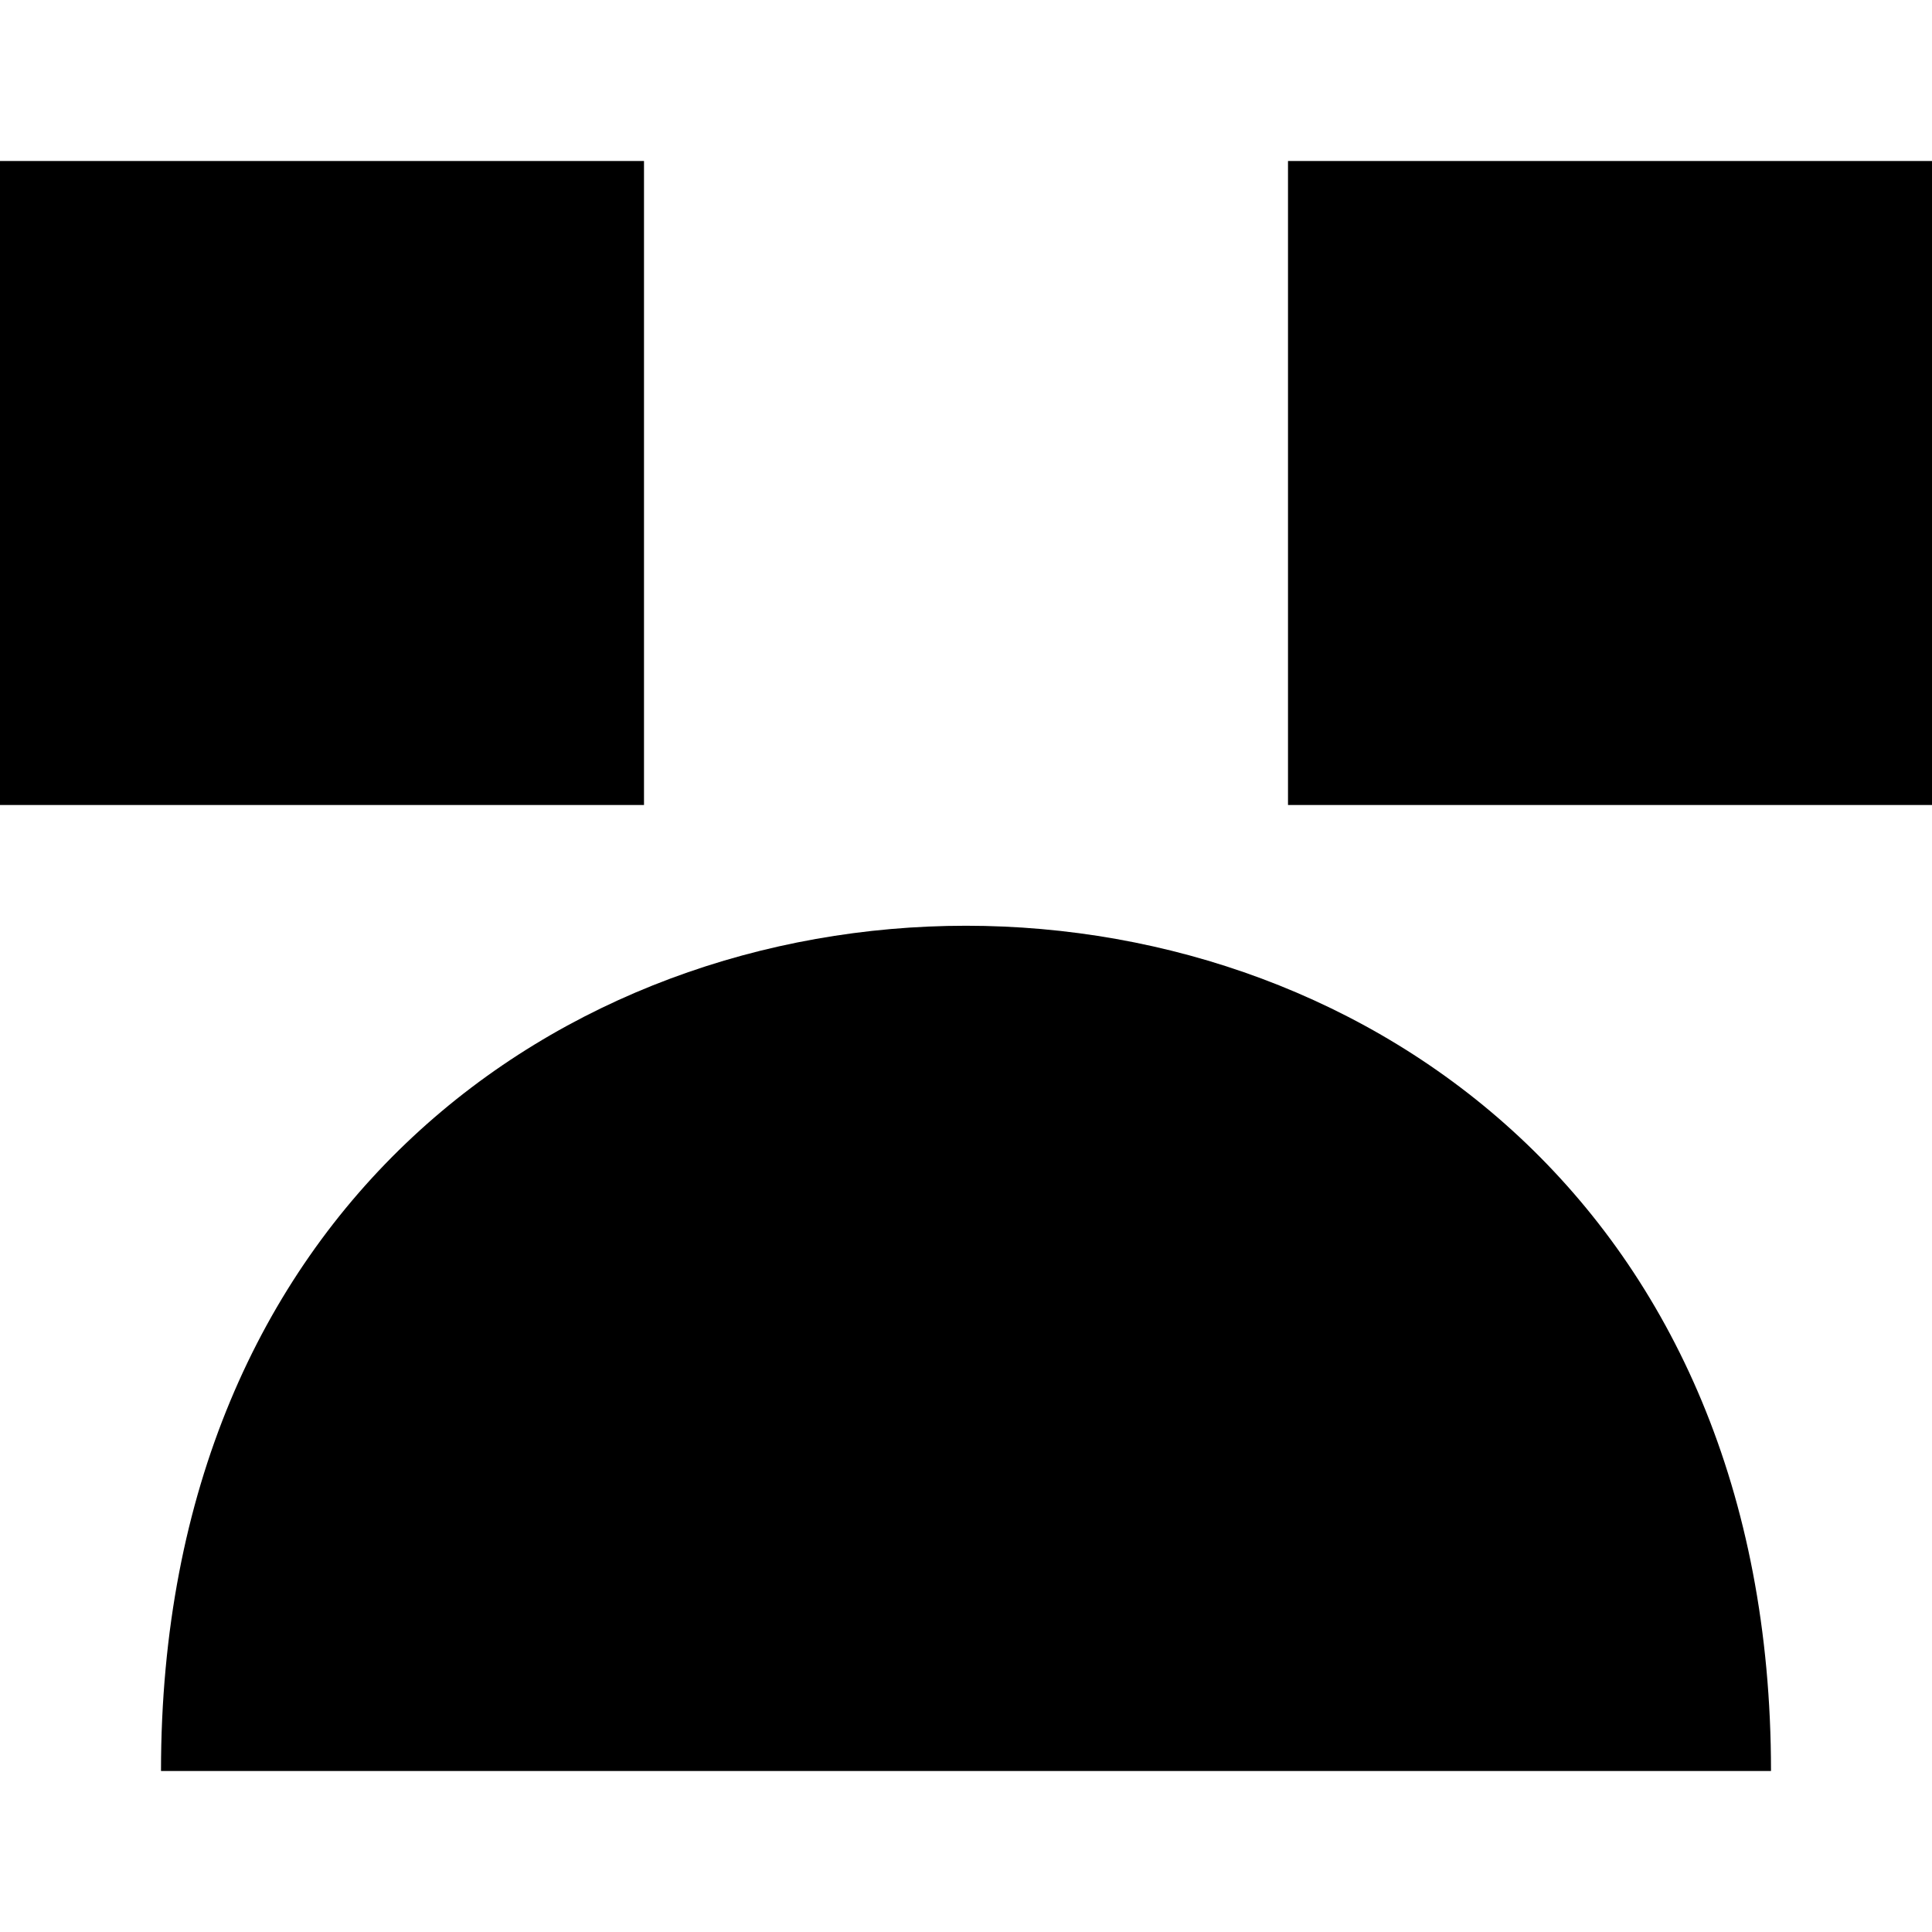 <?xml version="1.0" encoding="UTF-8" standalone="no"?>

<svg width="800px" height="800px" viewBox="0 -1 12 12" version="1.1" xmlns="http://www.w3.org/2000/svg" xmlns:xlink="http://www.w3.org/1999/xlink">
    
    <title>emoji_sad_simple [#457]</title>
    <desc>Created with Sketch.</desc>
    <defs>

</defs>
    <g id="Page-1" stroke="none" stroke-width="1" fill="none" fill-rule="evenodd">
        <g id="Dribbble-Light-Preview" transform="translate(-104, -6165)" fill="#000000">
            <g id="icons" transform="translate(56, 160)">
                <path d="M56,6009 L60,6009 L60,6005 L56,6005 L56,6009 Z M48,6009 L52,6009 L52,6005 L48,6005 L48,6009 Z M59,6015 L49,6015 C49,6008 59,6008 59,6015 L59,6015 Z" id="emoji_sad_simple-[#457]">

</path>
            </g>
        </g>
    </g>
</svg>